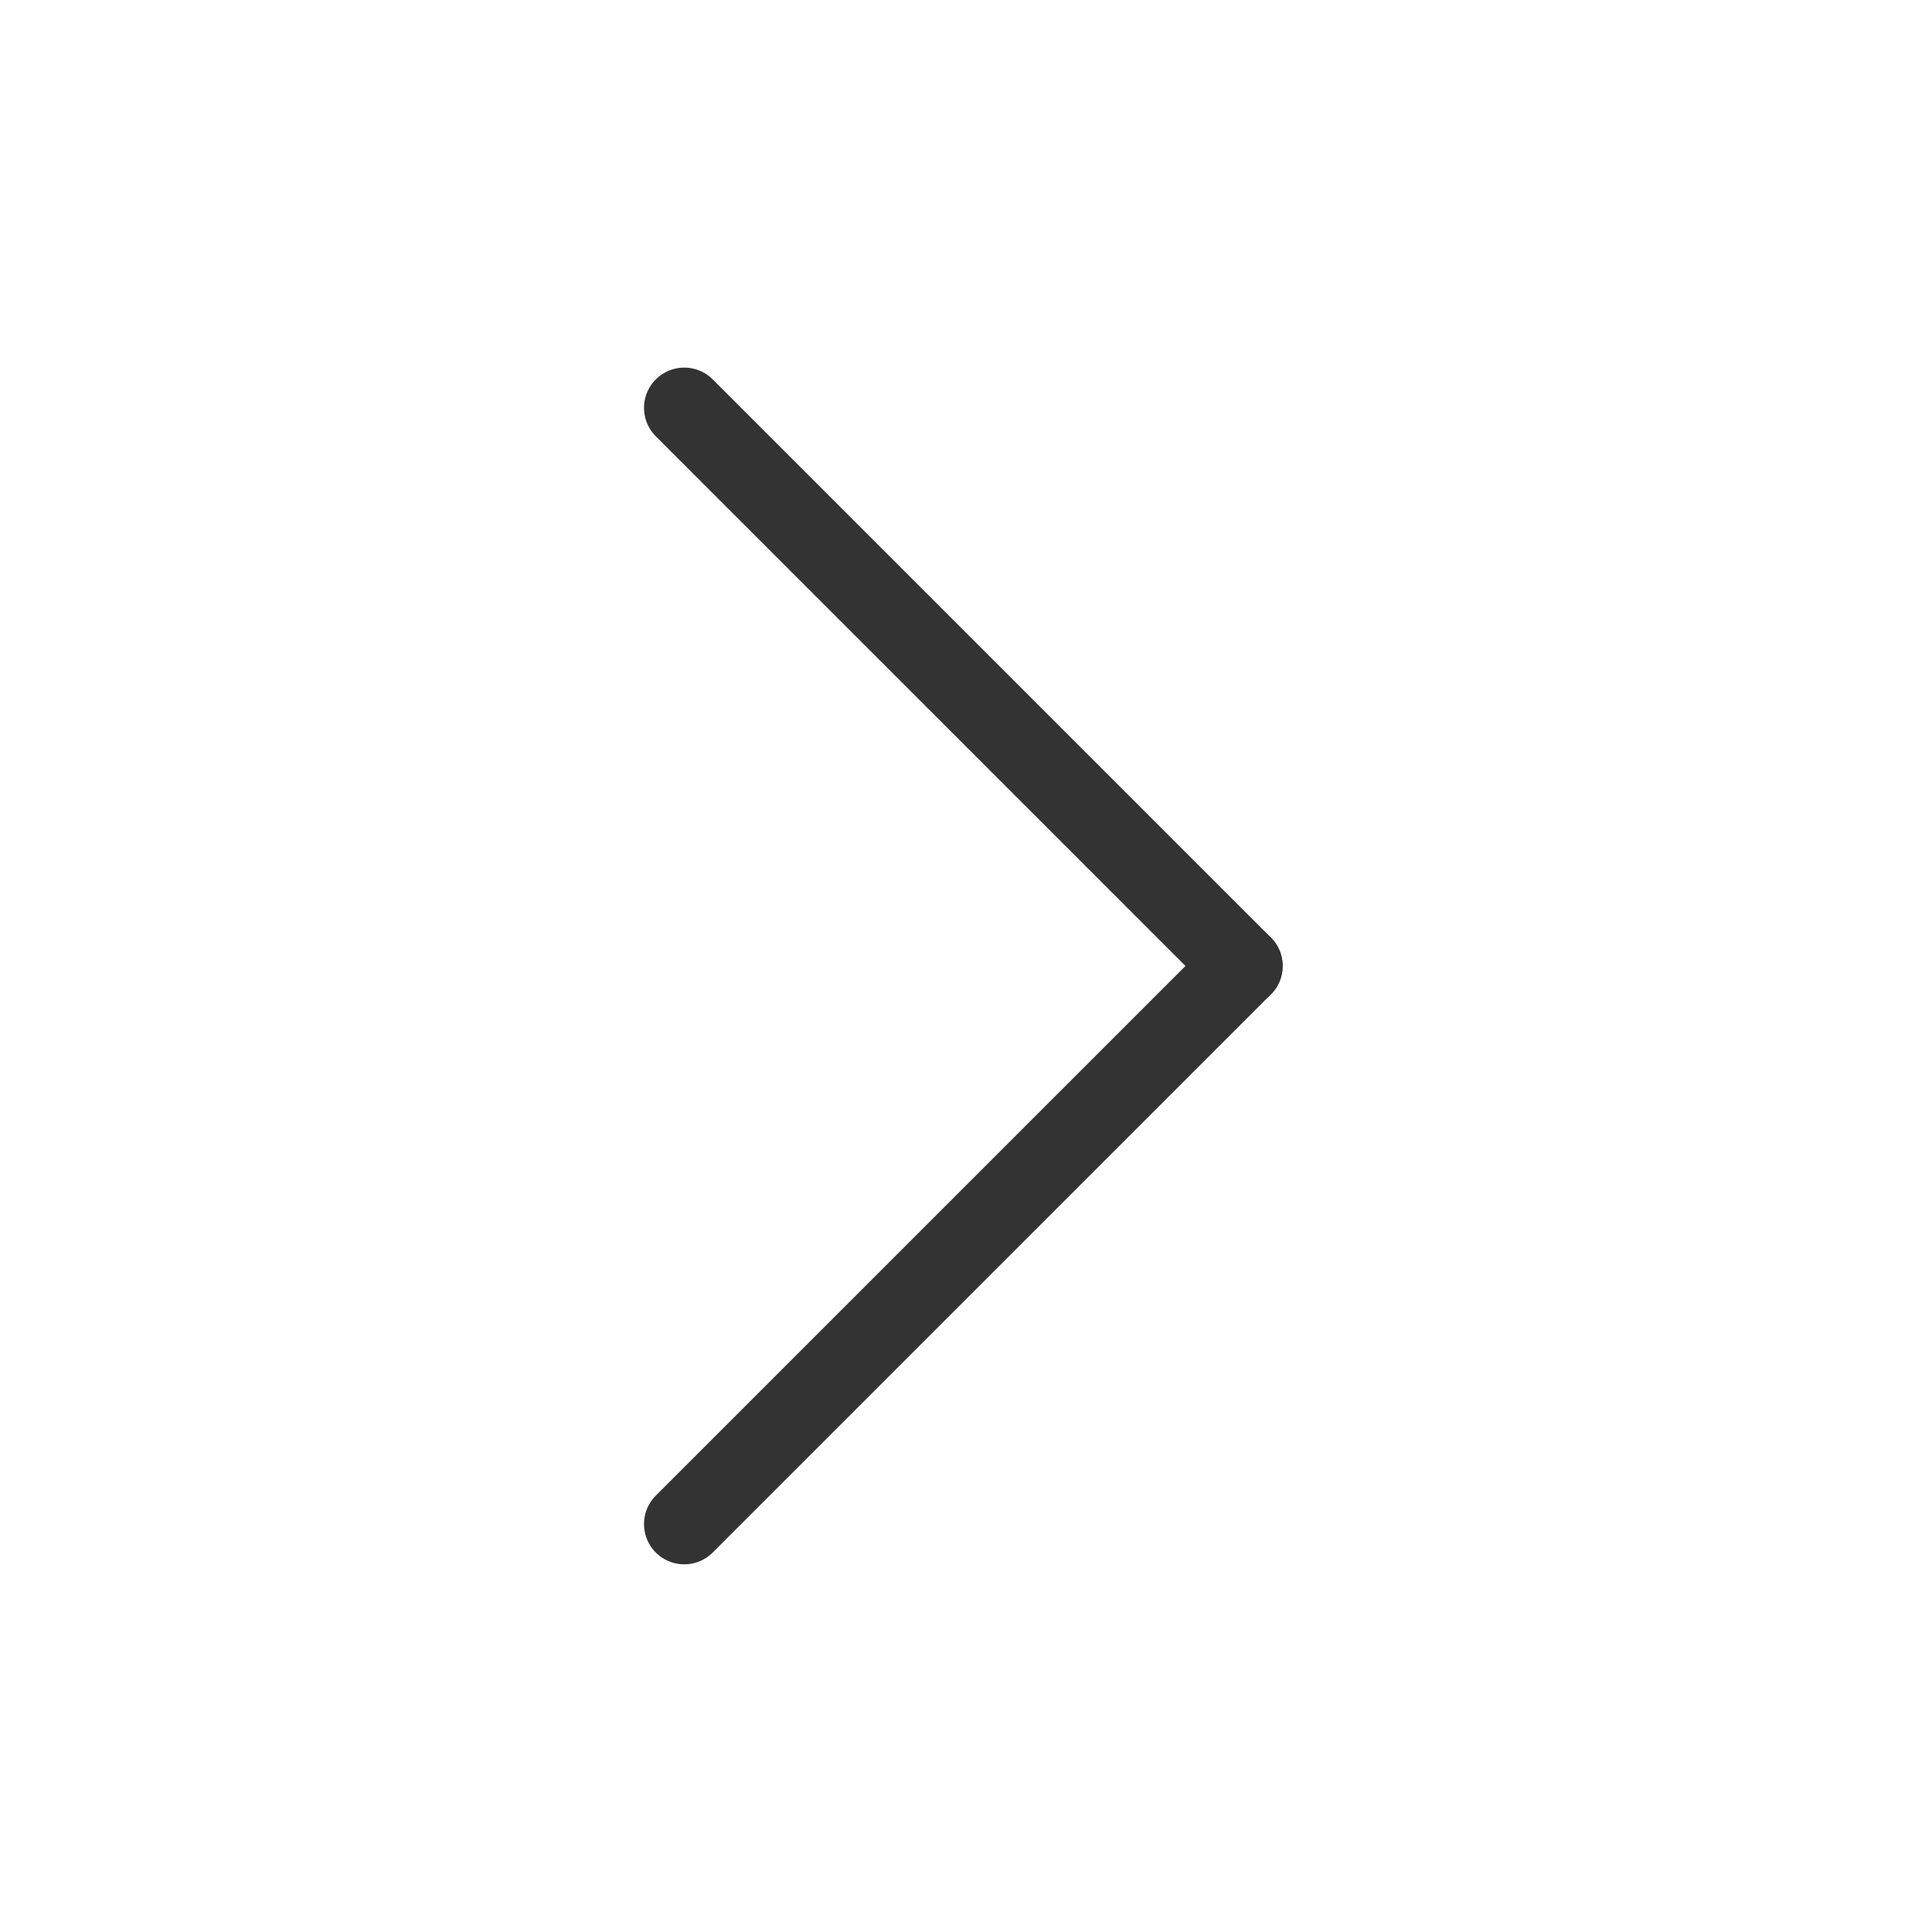 <svg width="48" height="48" viewBox="0 0 48 48" fill="none" xmlns="http://www.w3.org/2000/svg">
<path d="M17 10.133L30.867 24" stroke="#333333" stroke-width="2" stroke-linecap="round"/>
<path d="M17 37.865L30.867 23.999" stroke="#333333" stroke-width="2" stroke-linecap="round"/>
</svg>
